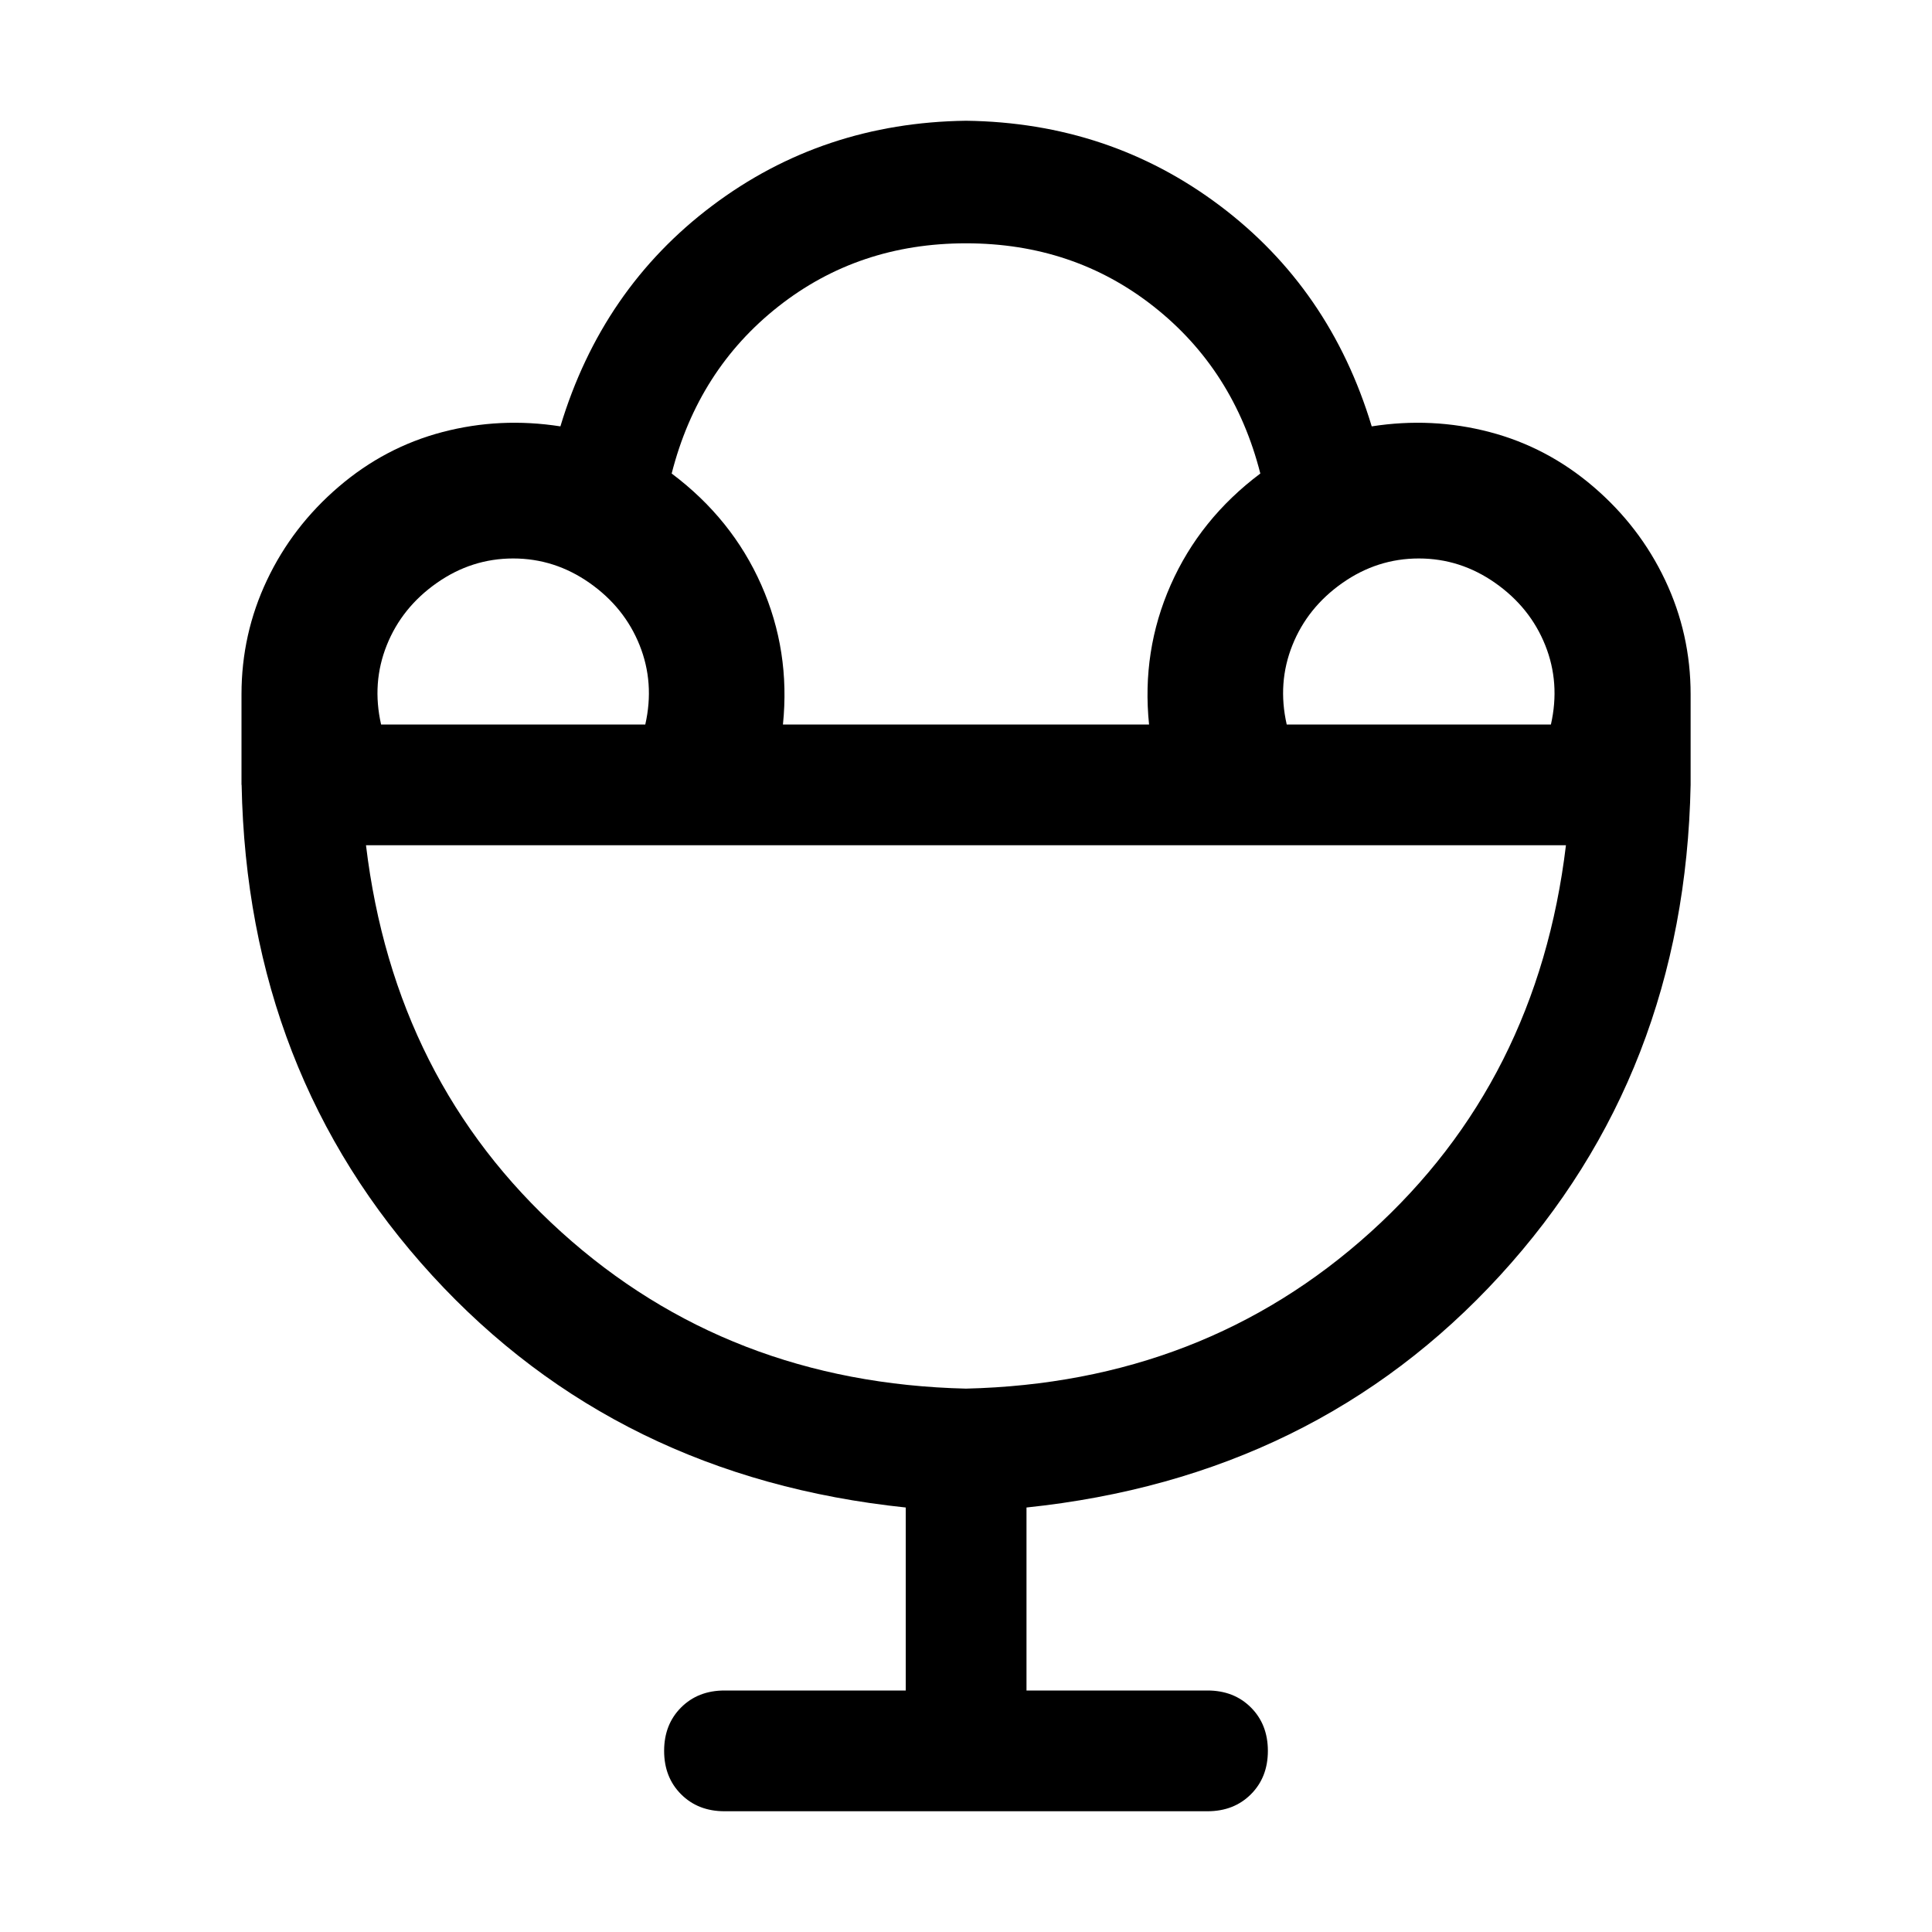 <!-- Generated by IcoMoon.io -->
<svg version="1.1" xmlns="http://www.w3.org/2000/svg" width="32" height="32" viewBox="0 0 32 32">
<title>dessert</title>
<path d="M4 13v-1.5q0-1 0.422-1.891t1.188-1.547 1.719-0.906 1.953-0.094q0.688-2.281 2.516-3.656t4.203-1.406q2.375 0.031 4.203 1.406t2.516 3.656q1-0.156 1.953 0.094t1.719 0.906 1.188 1.547 0.422 1.891v1.5q-0.094 4.781-3.156 8.125t-7.844 3.844v3.031h-2v-3.031q-4.781-0.5-7.844-3.844t-3.156-8.125zM12.969 12h6.063q-0.125-1.219 0.359-2.313t1.484-1.844q-0.438-1.719-1.766-2.766t-3.109-1.047-3.109 1.047-1.766 2.766q1 0.75 1.484 1.844t0.359 2.313zM10.688 12q0.156-0.688-0.094-1.313t-0.828-1.031-1.266-0.406-1.266 0.406-0.828 1.031-0.094 1.313h4.375zM21.313 12h4.375q0.156-0.688-0.094-1.313t-0.828-1.031-1.266-0.406-1.266 0.406-0.828 1.031-0.094 1.313zM16 23q3.938-0.094 6.703-2.594t3.234-6.406h-19.875q0.469 3.906 3.234 6.406t6.703 2.594zM12 28h8q0.438 0 0.719 0.281t0.281 0.719-0.281 0.719-0.719 0.281h-8q-0.438 0-0.719-0.281t-0.281-0.719 0.281-0.719 0.719-0.281z"></path>
</svg>
